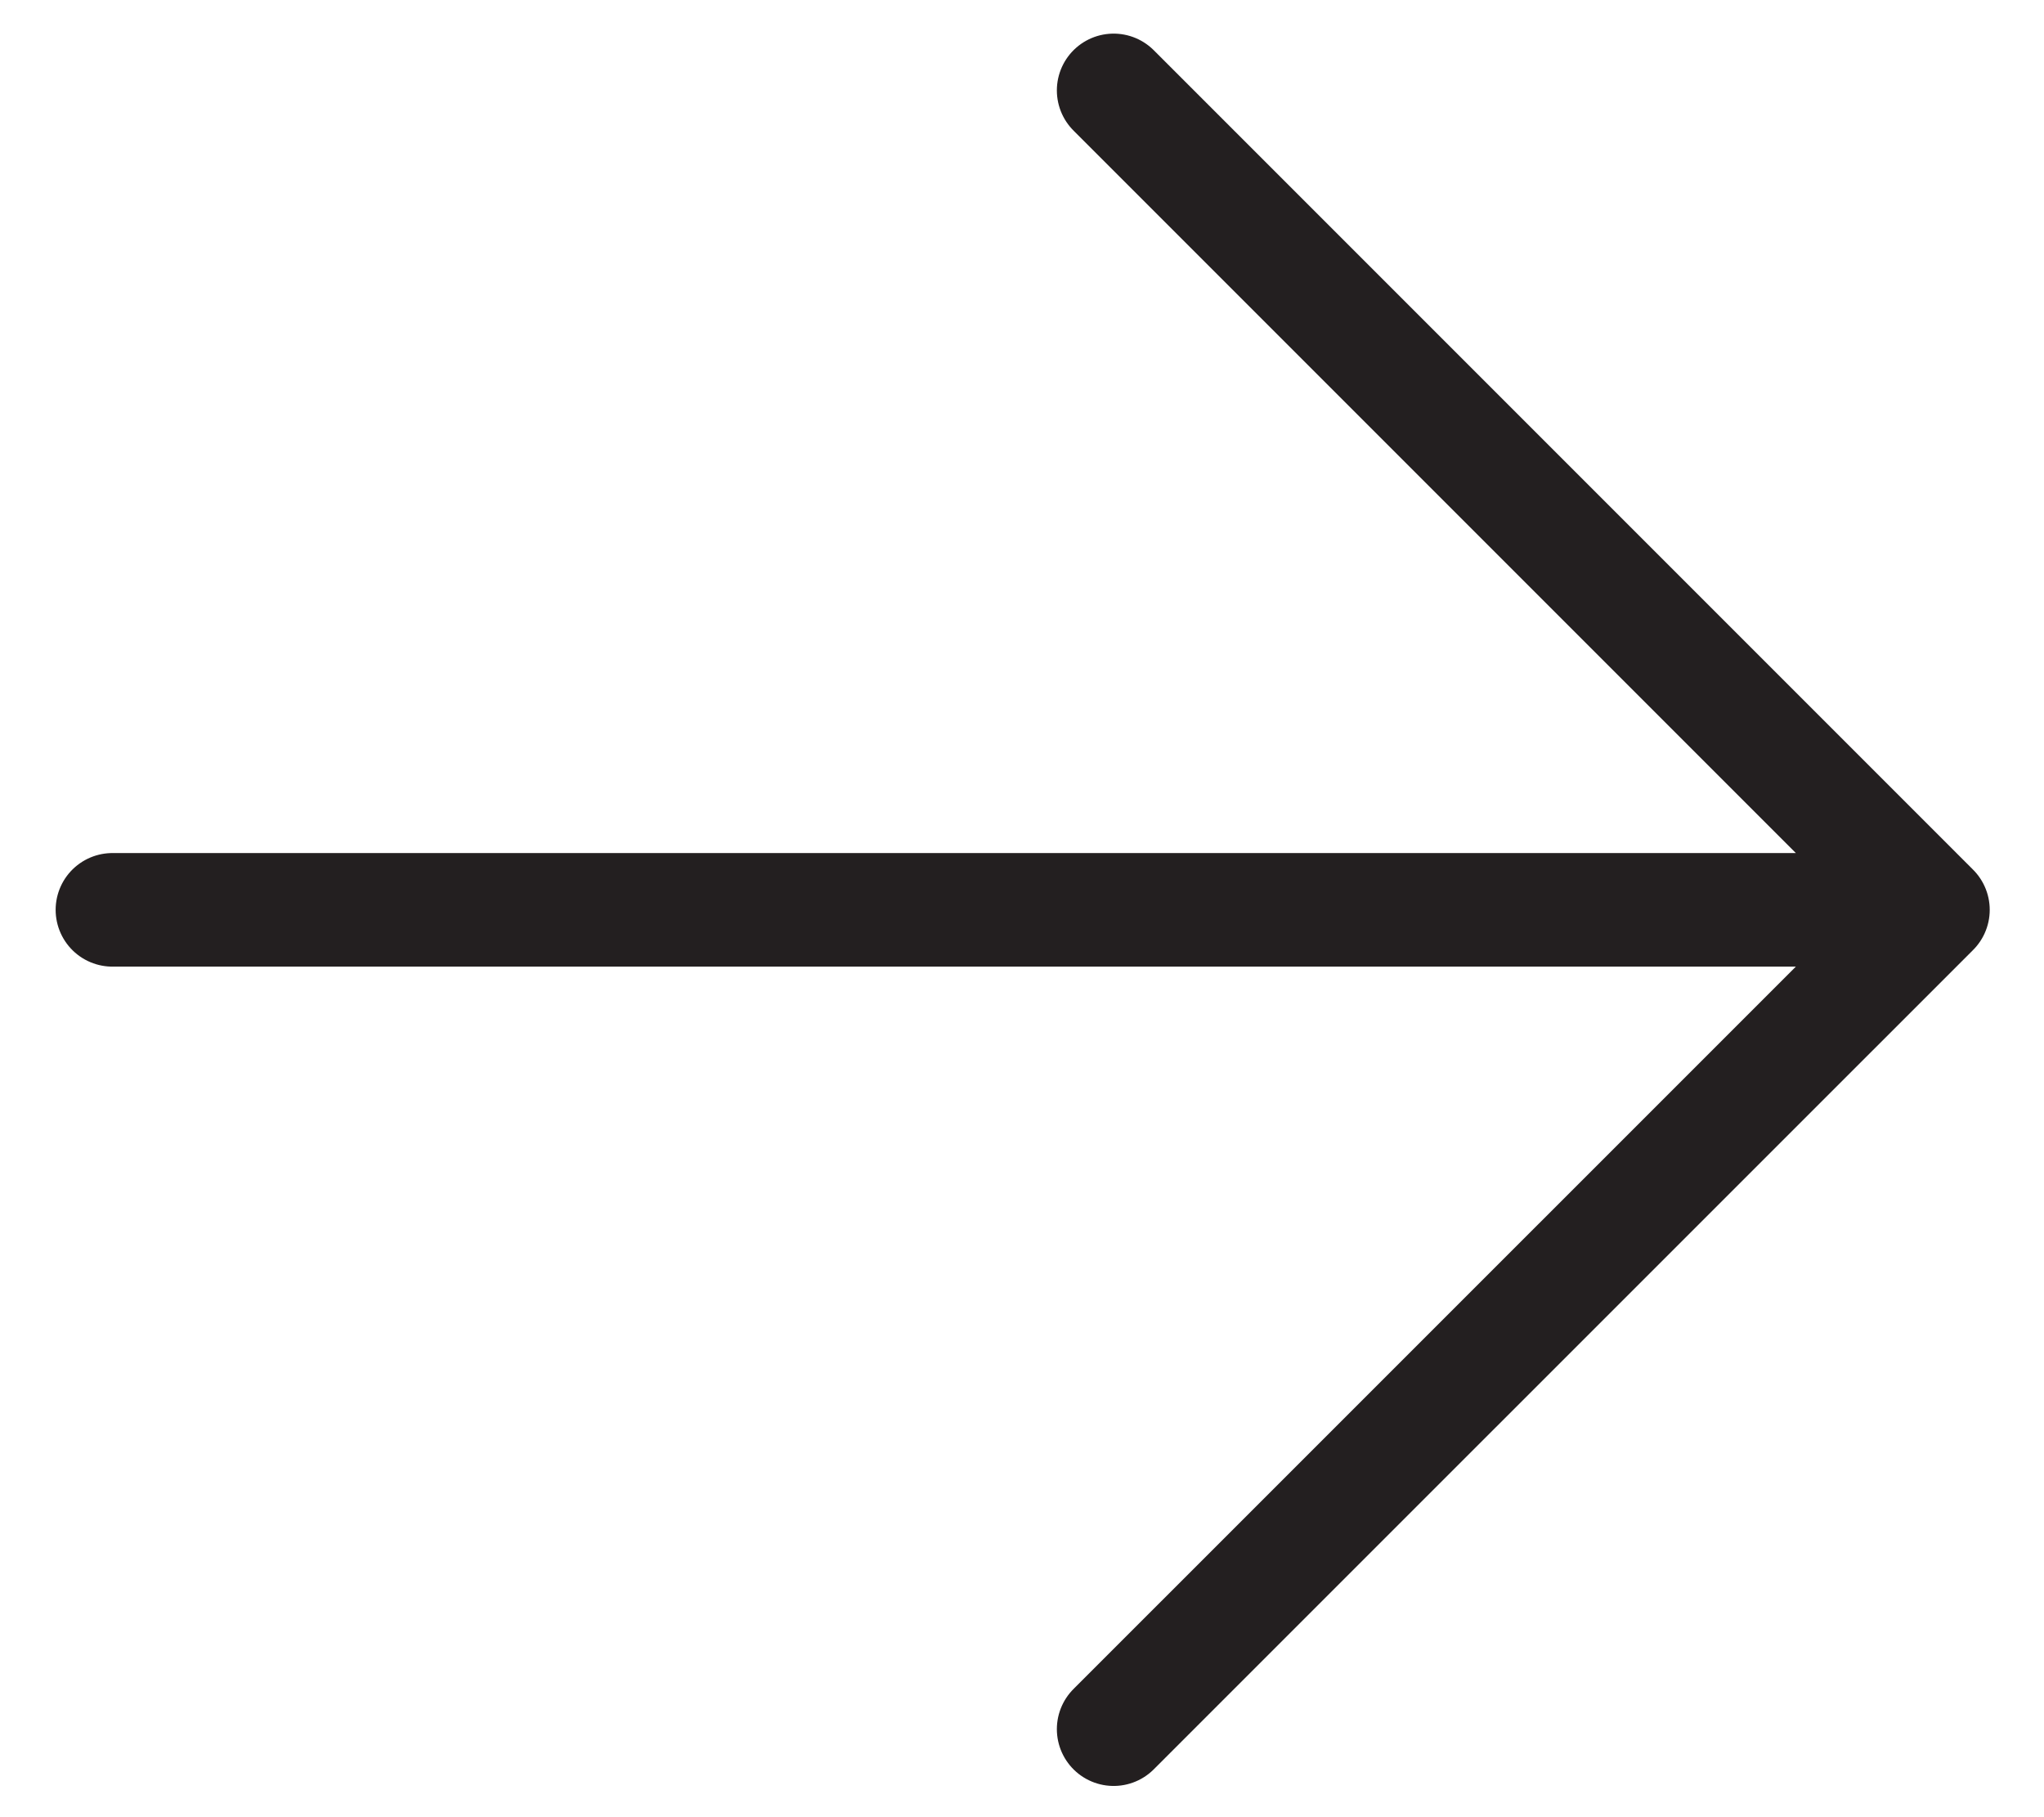 <?xml version="1.0" encoding="UTF-8"?> <svg xmlns="http://www.w3.org/2000/svg" width="18" height="16" viewBox="0 0 18 16" fill="none"><path d="M0.99 8.011H17.022M17.022 8.011L9.807 0.796M17.022 8.011L9.807 15.225" stroke="#231F20" stroke-linecap="round" stroke-linejoin="round"></path></svg> 